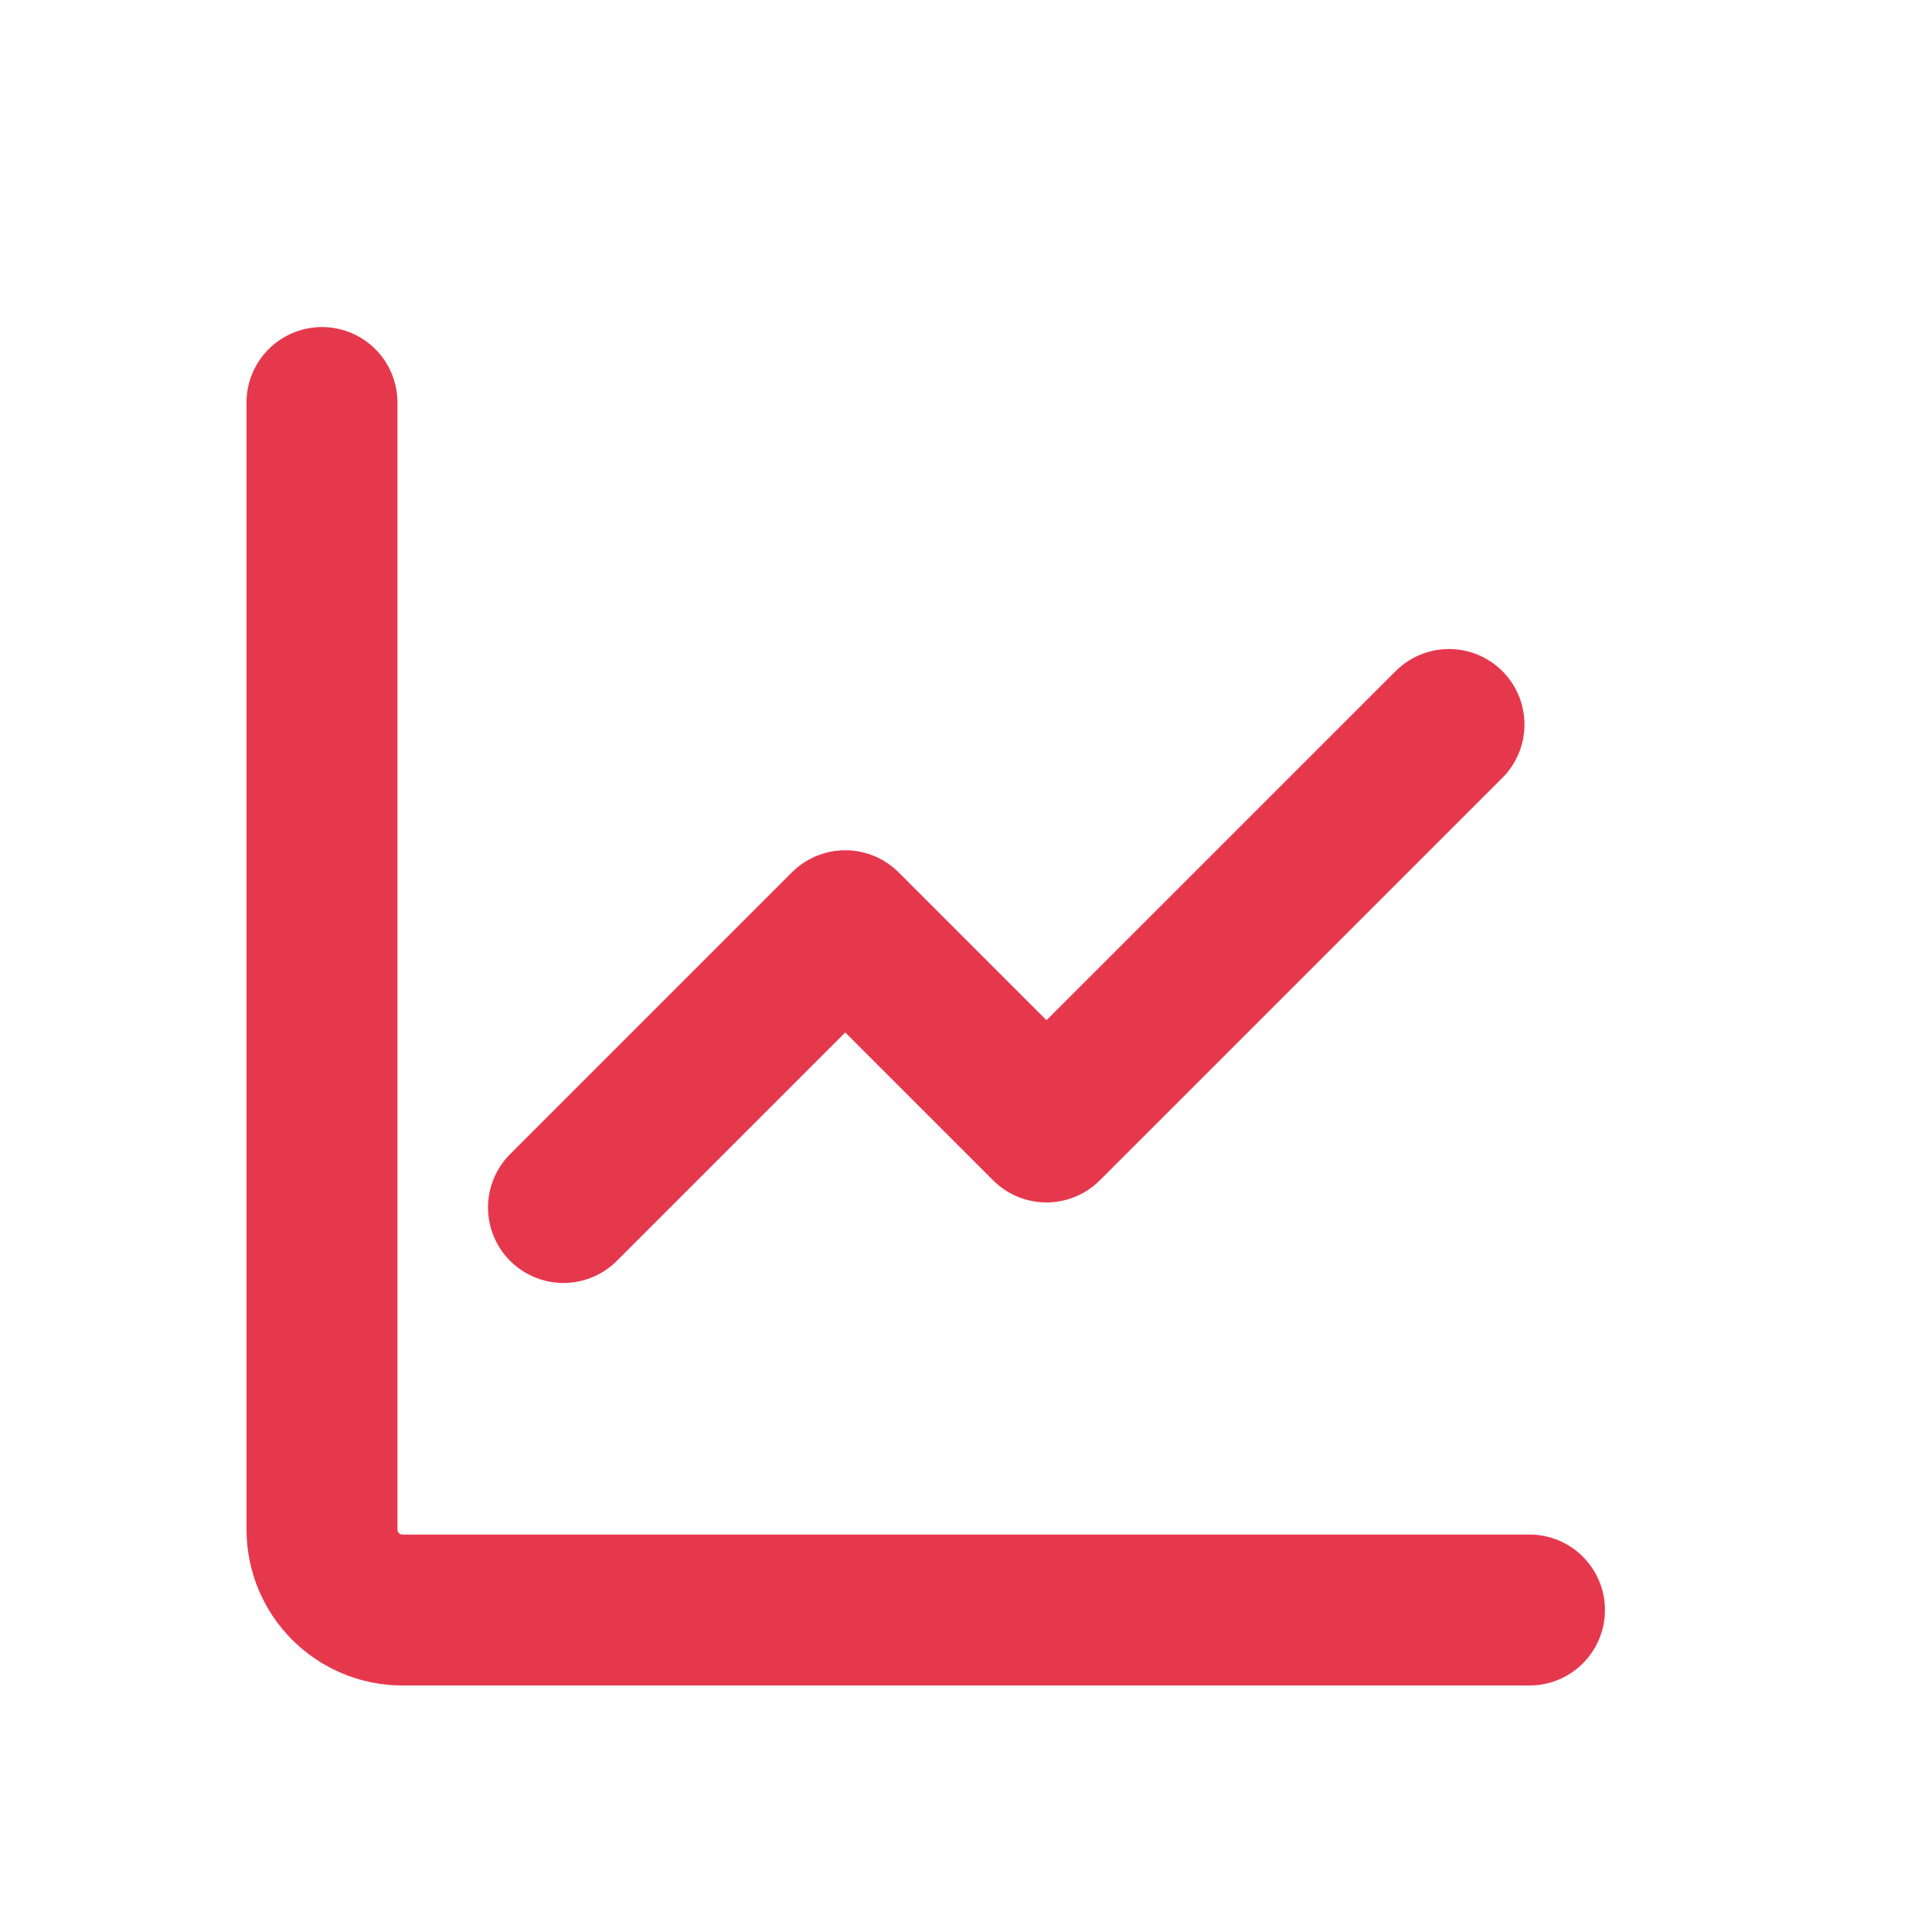 <svg width="32" height="32" viewBox="0 0 32 32" fill="none" xmlns="http://www.w3.org/2000/svg">
  <g id="graph-svgrepo-com 1">
    <path id="Vector" d="M5.333 6.667V25.333C5.333 26.07 5.93 26.667 6.667 26.667H25.333"
      stroke="#E6384D" stroke-width="2.5" stroke-linecap="round" stroke-linejoin="round" />
    <path id="Vector_2" d="M24 12L17.333 18.666L14 15.333L9.333 20" stroke="#E6384D" stroke-width="2.5"
      stroke-linecap="round" stroke-linejoin="round" />
  </g>
</svg>